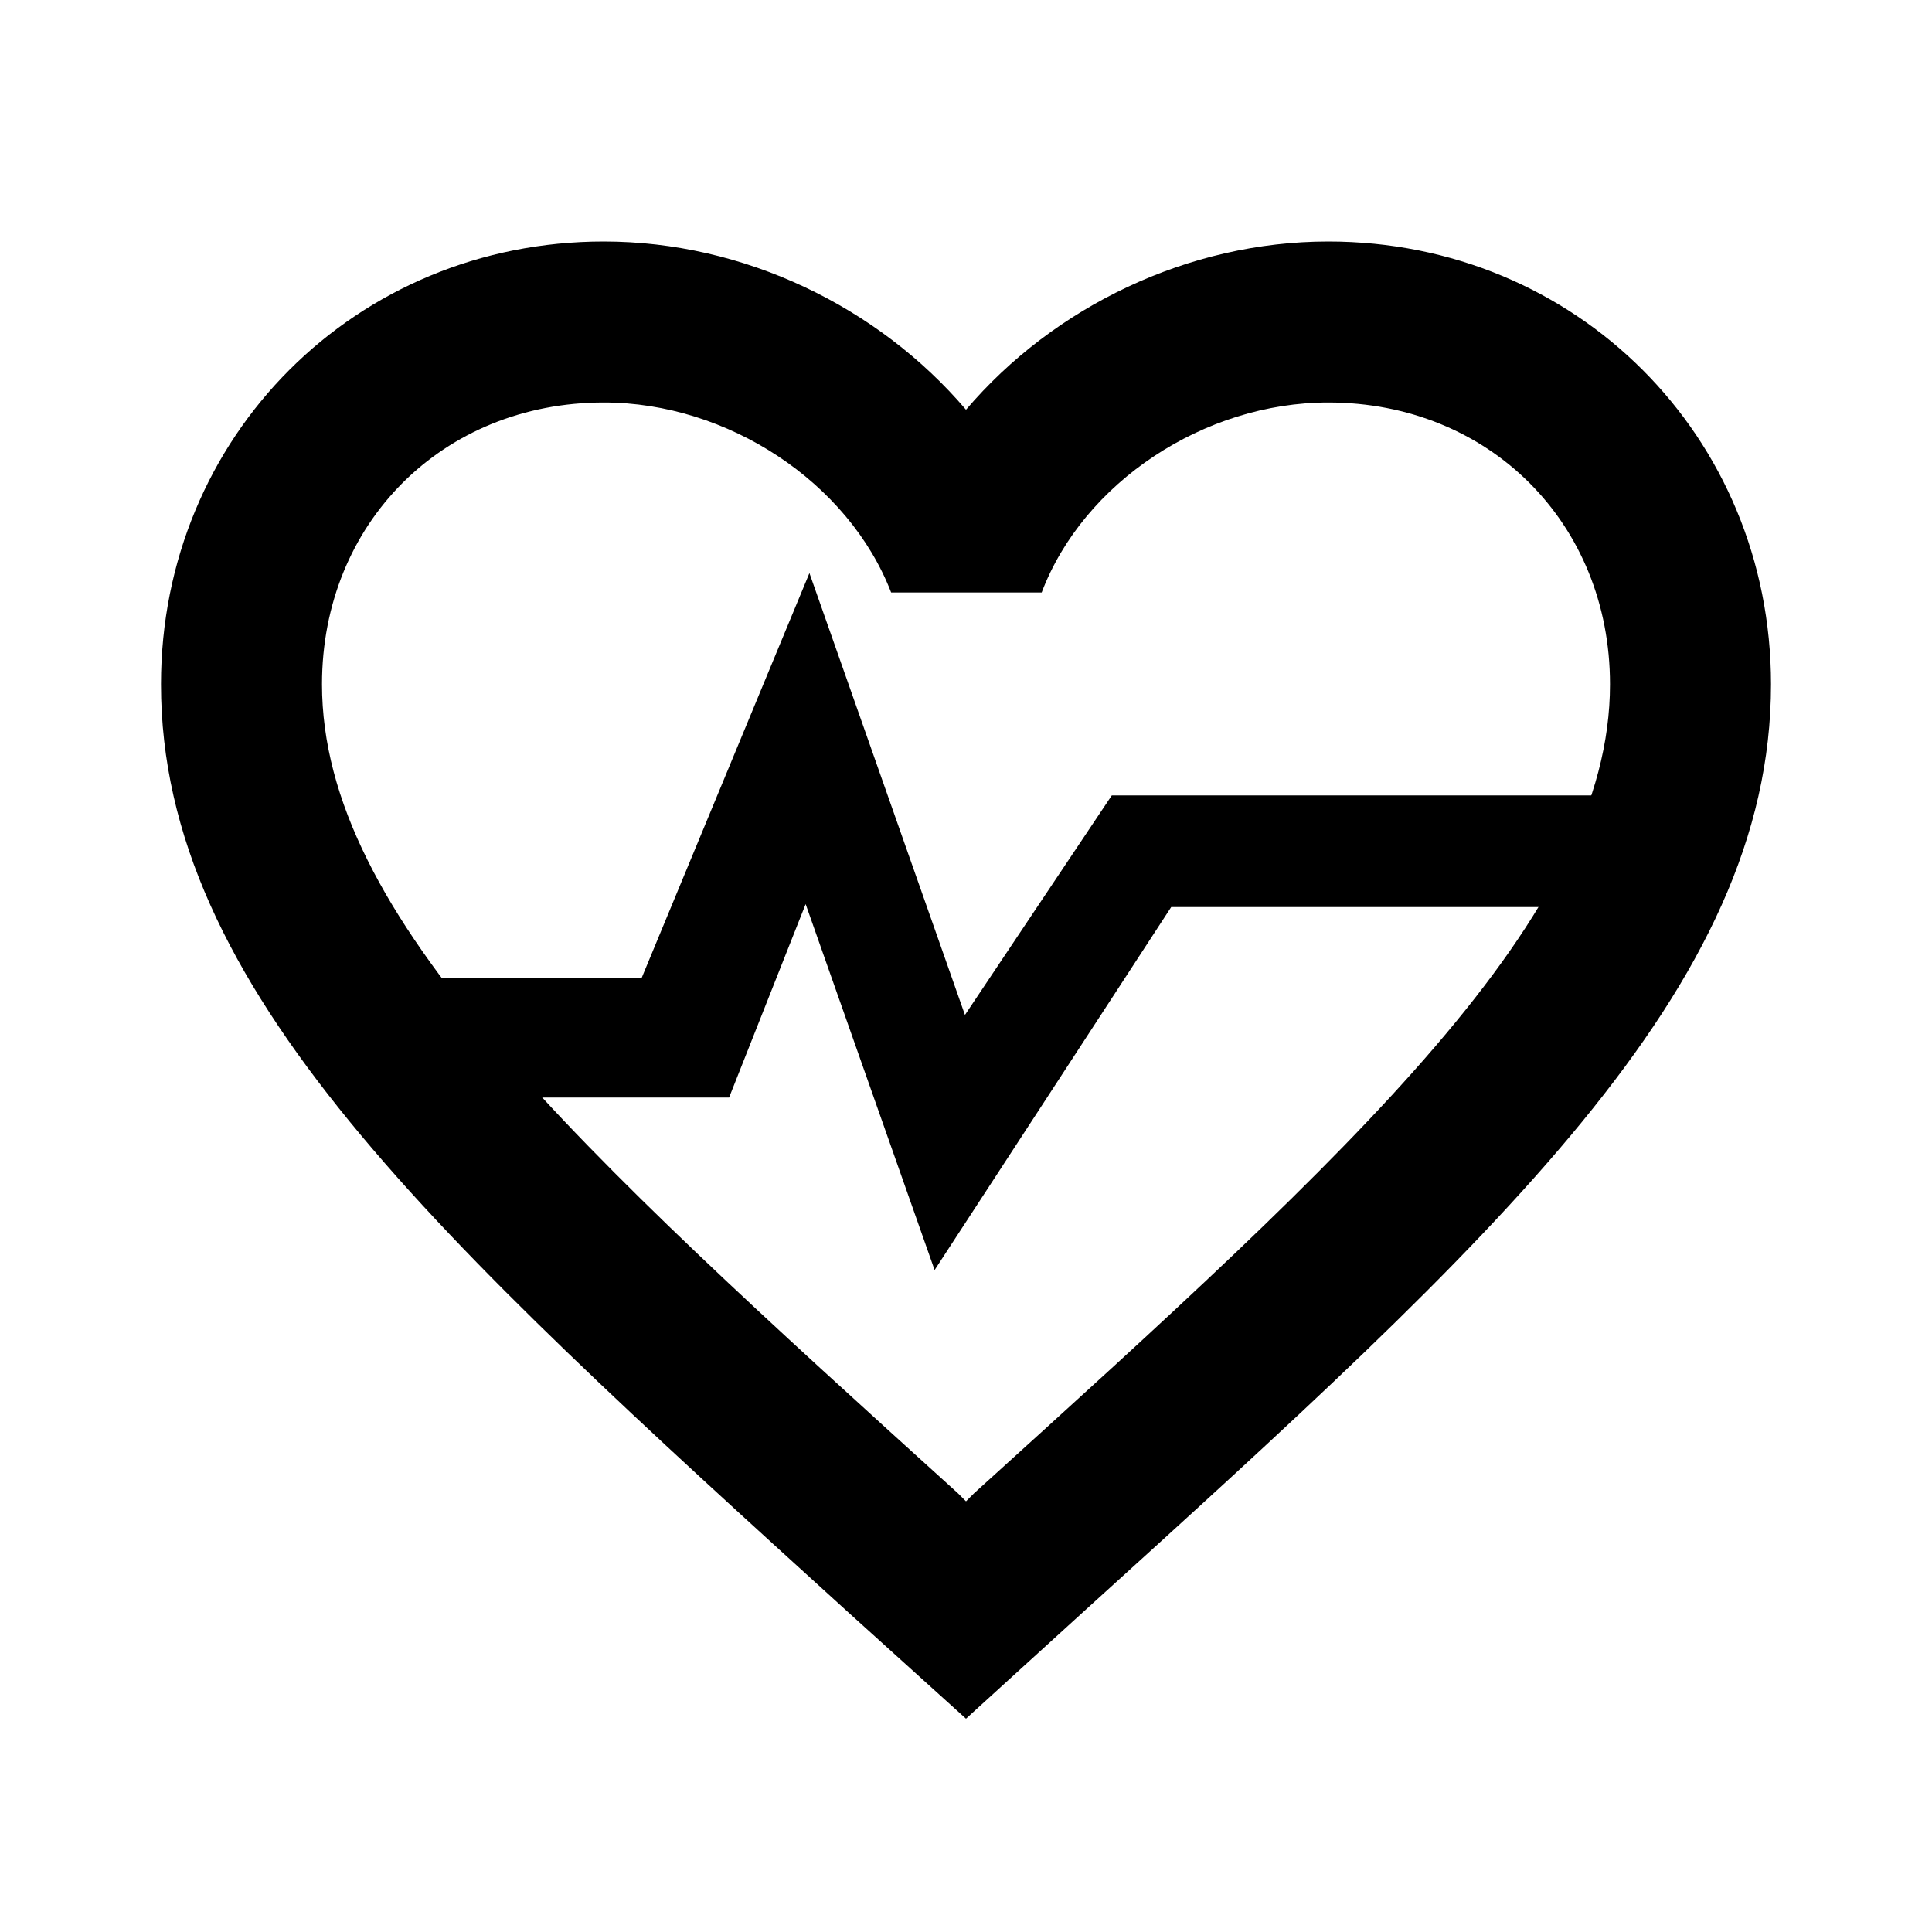 <?xml version="1.0" encoding="UTF-8" standalone="no"?>
<svg
   xmlns:dc="http://purl.org/dc/elements/1.1/"
   xmlns:cc="http://creativecommons.org/ns#"
   xmlns:rdf="http://www.w3.org/1999/02/22-rdf-syntax-ns#"
   xmlns:svg="http://www.w3.org/2000/svg"
   xmlns="http://www.w3.org/2000/svg"
   xmlns:sodipodi="http://sodipodi.sourceforge.net/DTD/sodipodi-0.dtd"
   xmlns:inkscape="http://www.inkscape.org/namespaces/inkscape"
   height="24"
   viewBox="0 0 24 24"
   width="24"
   version="1.1"
   id="svg6"
   sodipodi:docname="ic_heartrate.svg"
   inkscape:version="1.0.1 (3bc2e813f5, 2020-09-07)">
  <defs
     id="defs10" />
  <sodipodi:namedview
     pagecolor="#ffffff"
     bordercolor="#666666"
     borderopacity="1"
     objecttolerance="10"
     gridtolerance="10"
     guidetolerance="10"
     inkscape:pageopacity="0"
     inkscape:pageshadow="2"
     inkscape:window-width="1920"
     inkscape:window-height="1042"
     id="namedview8"
     showgrid="false"
     showguides="true"
     inkscape:guide-bbox="true"
     inkscape:zoom="22.185475"
     inkscape:cx="15.252703"
     inkscape:cy="16.702097"
     inkscape:window-x="0"
     inkscape:window-y="38"
     inkscape:window-maximized="1"
     inkscape:current-layer="svg6">
    <sodipodi:guide
       position="13.81,14.119"
       orientation="0,-1"
       id="guide843" />
    <sodipodi:guide
       position="12.238,12.731"
       orientation="0,-1"
       id="guide845" />
    <sodipodi:guide
       position="10.84,11.852"
       orientation="0,-1"
       id="guide847" />
    <sodipodi:guide
       position="10.57,10.365"
       orientation="0,-1"
       id="guide849" />
  </sodipodi:namedview>
  <path
     d="M0 0h24v24H0V0z"
     fill="none"
     id="path2" />
  <path
     d="M16.5 3c-1.74 0-3.41.81-4.5 2.09C10.91 3.81 9.24 3 7.5 3 4.42 3 2 5.42 2 8.5c0 3.78 3.4 6.86 8.55 11.54L12 21.35l1.45-1.32C18.6 15.36 22 12.28 22 8.5 22 5.42 19.58 3 16.5 3zm-4.4 15.55l-.1.1-.1-.1C7.14 14.24 4 11.39 4 8.5 4 6.5 5.5 5 7.5 5c1.54 0 3.04.99 3.57 2.36h1.87C13.46 5.99 14.96 5 16.5 5c2 0 3.5 1.5 3.5 3.5 0 2.89-3.14 5.74-7.9 10.05z"
     id="path4" />
  <path
     fill="currentColor"
     d="m 4.409,12.148 3.562,0 2.084,-5.029 1.932,5.489 1.824,-2.727 h 6.489 l -0.488,1.387 -5.263,0 -2.939,4.509 -1.602,-4.546 -0.951,2.403 -3.506,-4.01e-4 z"
     id="path2361"
     sodipodi:nodetypes="ccccccccccccc"
     style="stroke-width:1"
     inkscape:transform-center-x="1.0957646"
     inkscape:transform-center-y="-1.4792654" />
</svg>
